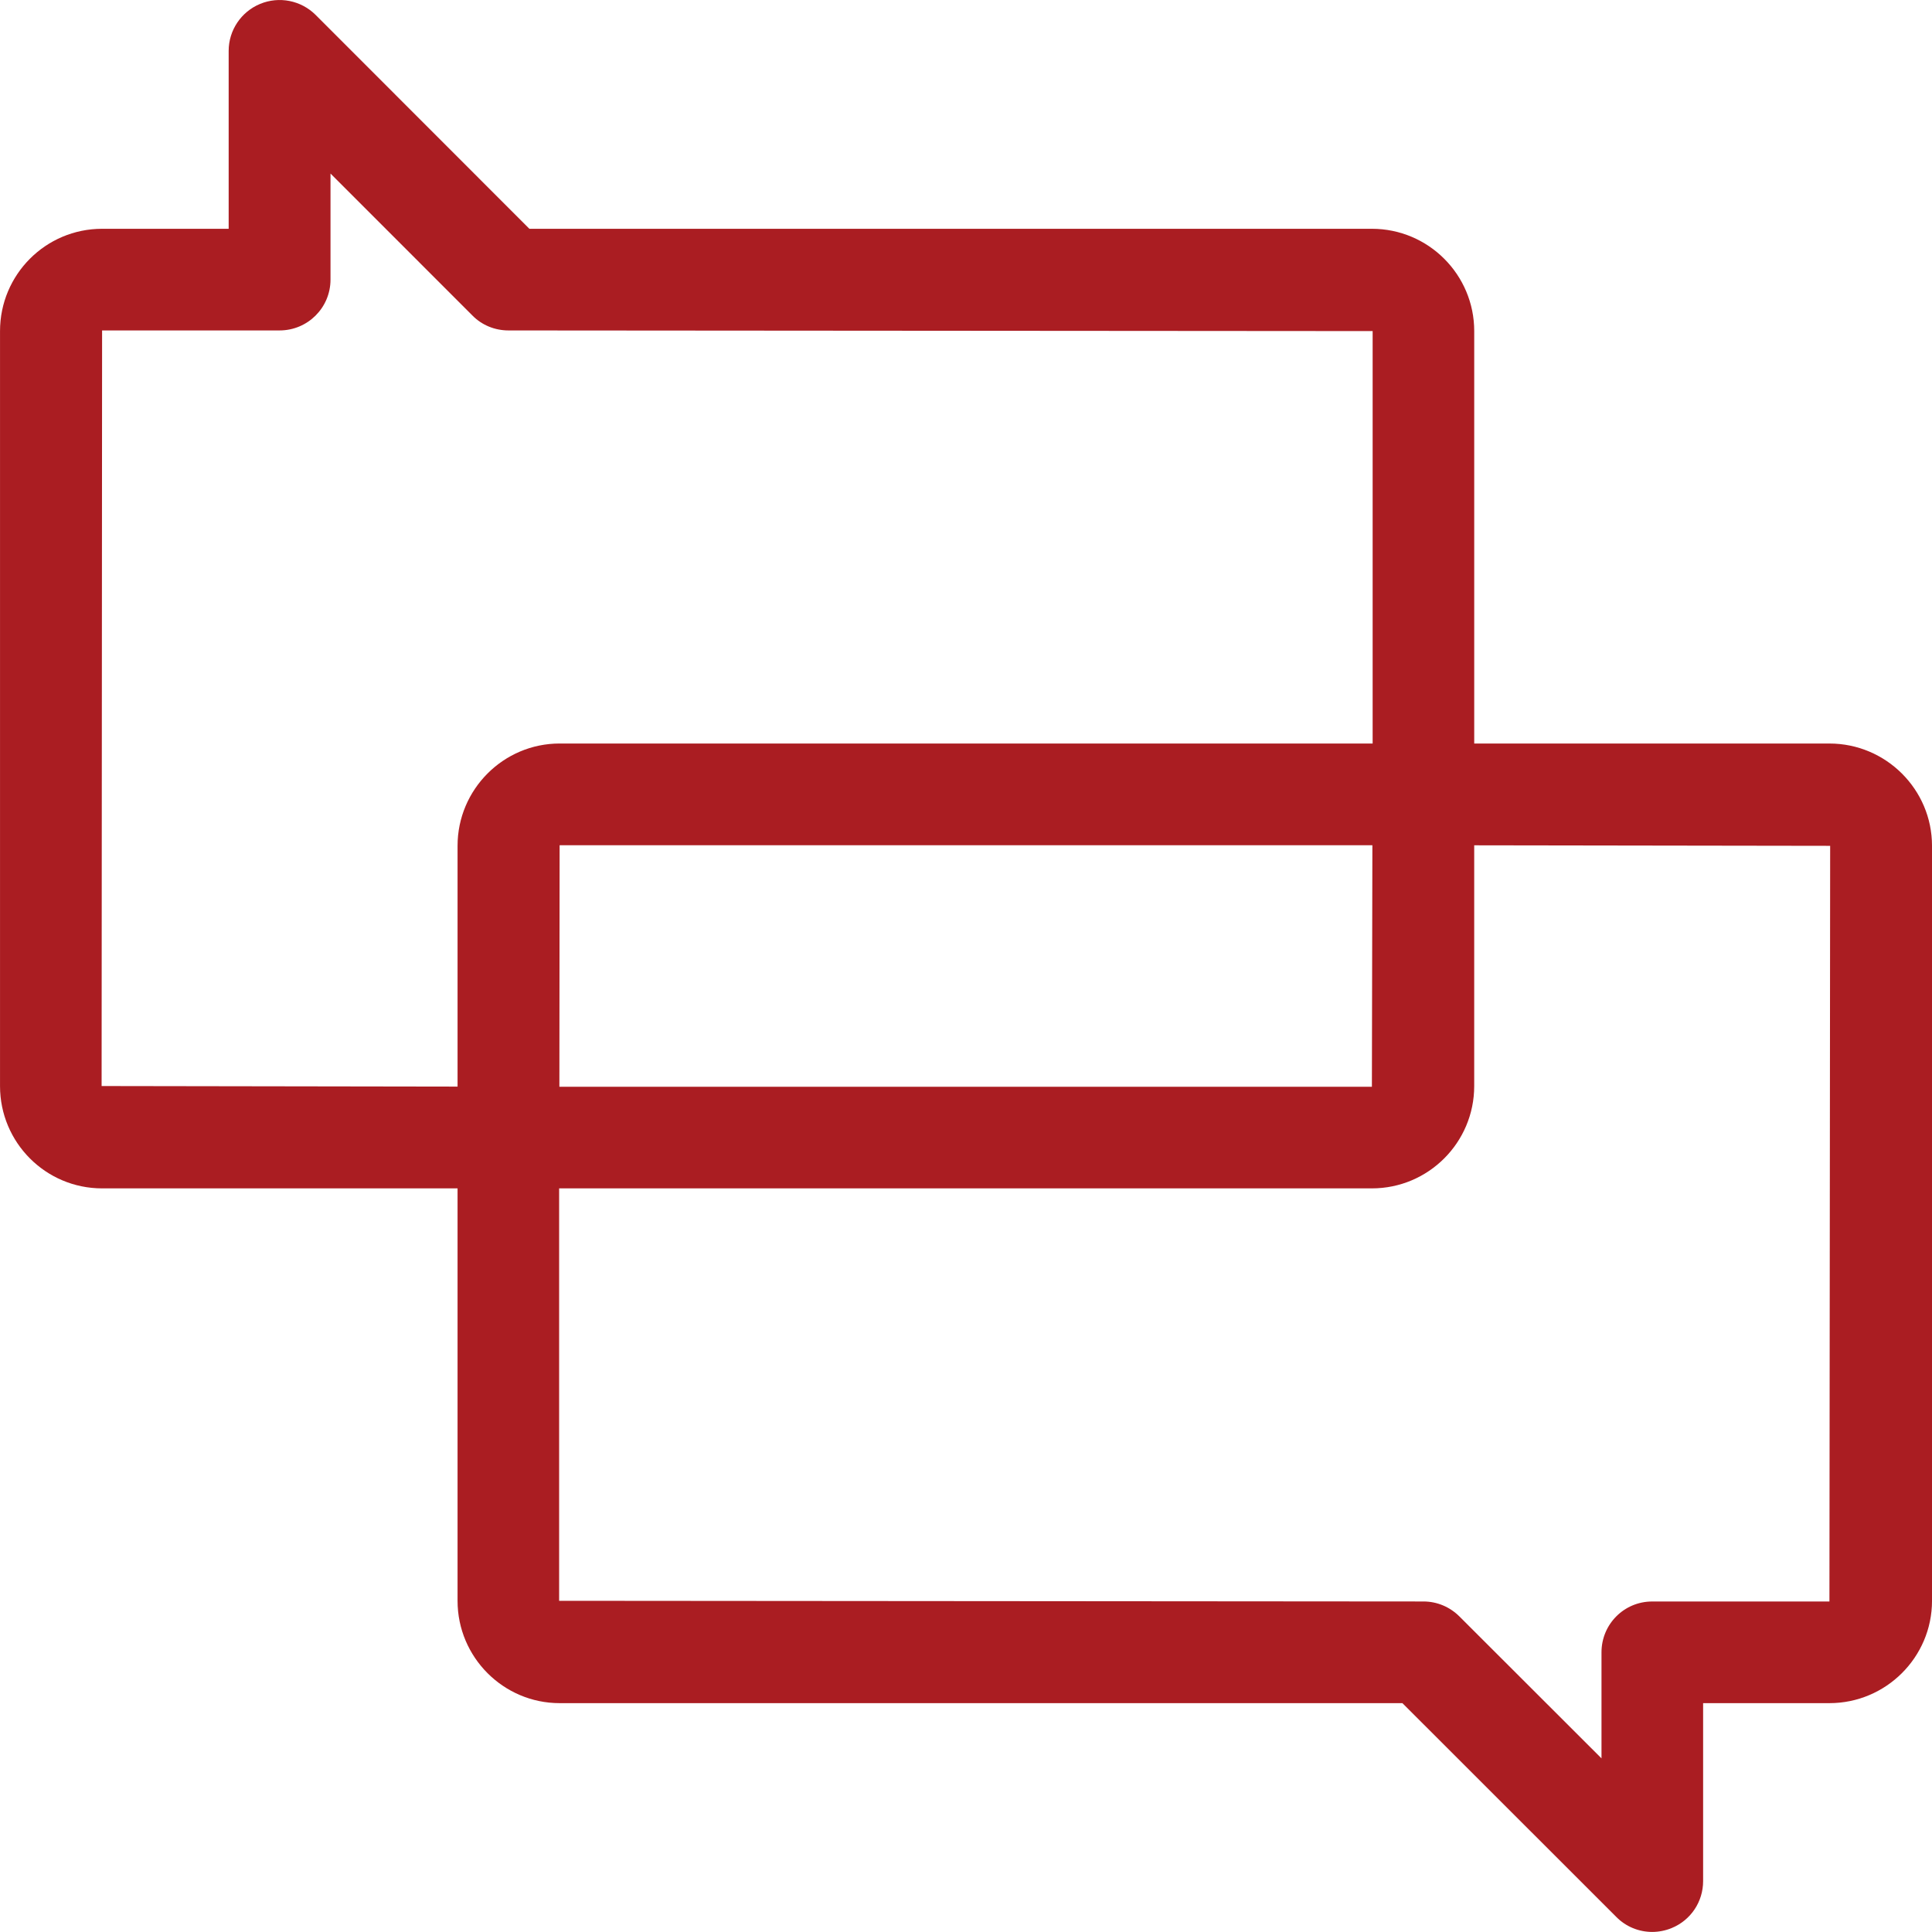 <?xml version="1.0" encoding="UTF-8" standalone="no"?>
<!-- Created with Inkscape (http://www.inkscape.org/) -->

<svg
   xmlns:dc="http://purl.org/dc/elements/1.1/"
   xmlns:cc="http://creativecommons.org/ns#"
   xmlns:rdf="http://www.w3.org/1999/02/22-rdf-syntax-ns#"
   xmlns:svg="http://www.w3.org/2000/svg"
   xmlns="http://www.w3.org/2000/svg"
   xmlns:sodipodi="http://sodipodi.sourceforge.net/DTD/sodipodi-0.dtd"
   xmlns:inkscape="http://www.inkscape.org/namespaces/inkscape"
   width="37.082mm"
   height="37.081mm"
   viewBox="0 0 131.394 131.391"
   id="svg5831"
   version="1.1"
   inkscape:version="0.91 r13725"
   sodipodi:docname="transparency.svg">
  <defs
     id="defs5833" />
  <sodipodi:namedview
     id="base"
     pagecolor="#ffffff"
     bordercolor="#666666"
     borderopacity="1.0"
     inkscape:pageopacity="0.0"
     inkscape:pageshadow="2"
     inkscape:zoom="0.35"
     inkscape:cx="-582.43083"
     inkscape:cy="-73.849874"
     inkscape:document-units="px"
     inkscape:current-layer="layer1"
     showgrid="false"
     fit-margin-top="0"
     fit-margin-left="0"
     fit-margin-right="0"
     fit-margin-bottom="0"
     inkscape:window-width="3200"
     inkscape:window-height="1776"
     inkscape:window-x="0"
     inkscape:window-y="24"
     inkscape:window-maximized="1" />
  <g
     inkscape:label="Livello 1"
     inkscape:groupmode="layer"
     id="layer1"
     transform="translate(-274.574,-327.121)">
    <path
       d="m 398.993,436.038 -12.055,0 c -1.911,0 -3.447,1.545 -3.447,3.456 l 0,7.213 -9.67,-9.659 c -0.653,-0.647 -1.519,-1.011 -2.434,-1.011 l -58.787,-0.046 0,-28.049 55.276,0 c 3.839,0 6.958,-3.118 6.958,-6.958 l 0,-16.374 24.208,0.036 -0.049,51.391 z m -31.084,-51.434 -0.033,16.426 -55.259,0 0.016,-16.426 55.276,0 z m -86.425,16.38 0.033,-51.39 12.071,0 c 1.911,0 3.463,-1.545 3.463,-3.458 l 0,-7.212 9.654,9.657 c 0.637,0.65 1.519,1.013 2.45,1.013 l 58.771,0.044 0,28.049 -55.292,0 c -3.822,0 -6.942,3.122 -6.942,6.958 l 0,16.375 -24.208,-0.038 z m 117.51,-23.296 -24.159,0 0,-28.049 c 0,-3.84 -3.12,-6.958 -6.958,-6.958 l -57.301,0 -14.538,-14.547 c -0.996,-0.99 -2.483,-1.282 -3.773,-0.748 -1.29,0.532 -2.14,1.795 -2.14,3.193 l 0,12.102 -8.608,0 c -3.839,0 -6.942,3.118 -6.942,6.958 l 0,51.345 c 0,3.84 3.104,6.958 6.942,6.958 l 24.175,0 0,28.049 c 0,3.84 3.12,6.96 6.942,6.96 l 57.317,0 14.554,14.547 c 0.653,0.662 1.535,1.013 2.434,1.013 0.441,0 0.898,-0.088 1.323,-0.263 1.307,-0.536 2.14,-1.797 2.14,-3.193 l 0,-12.104 8.592,0 c 3.839,0 6.975,-3.12 6.975,-6.96 l 0,-51.345 c 0,-3.837 -3.136,-6.958 -6.975,-6.958"
       style="fill:#aa1d22;fill-opacity:1;fill-rule:nonzero;stroke:none"
       id="path114"
       inkscape:connector-curvature="0" />
  </g>
</svg>
